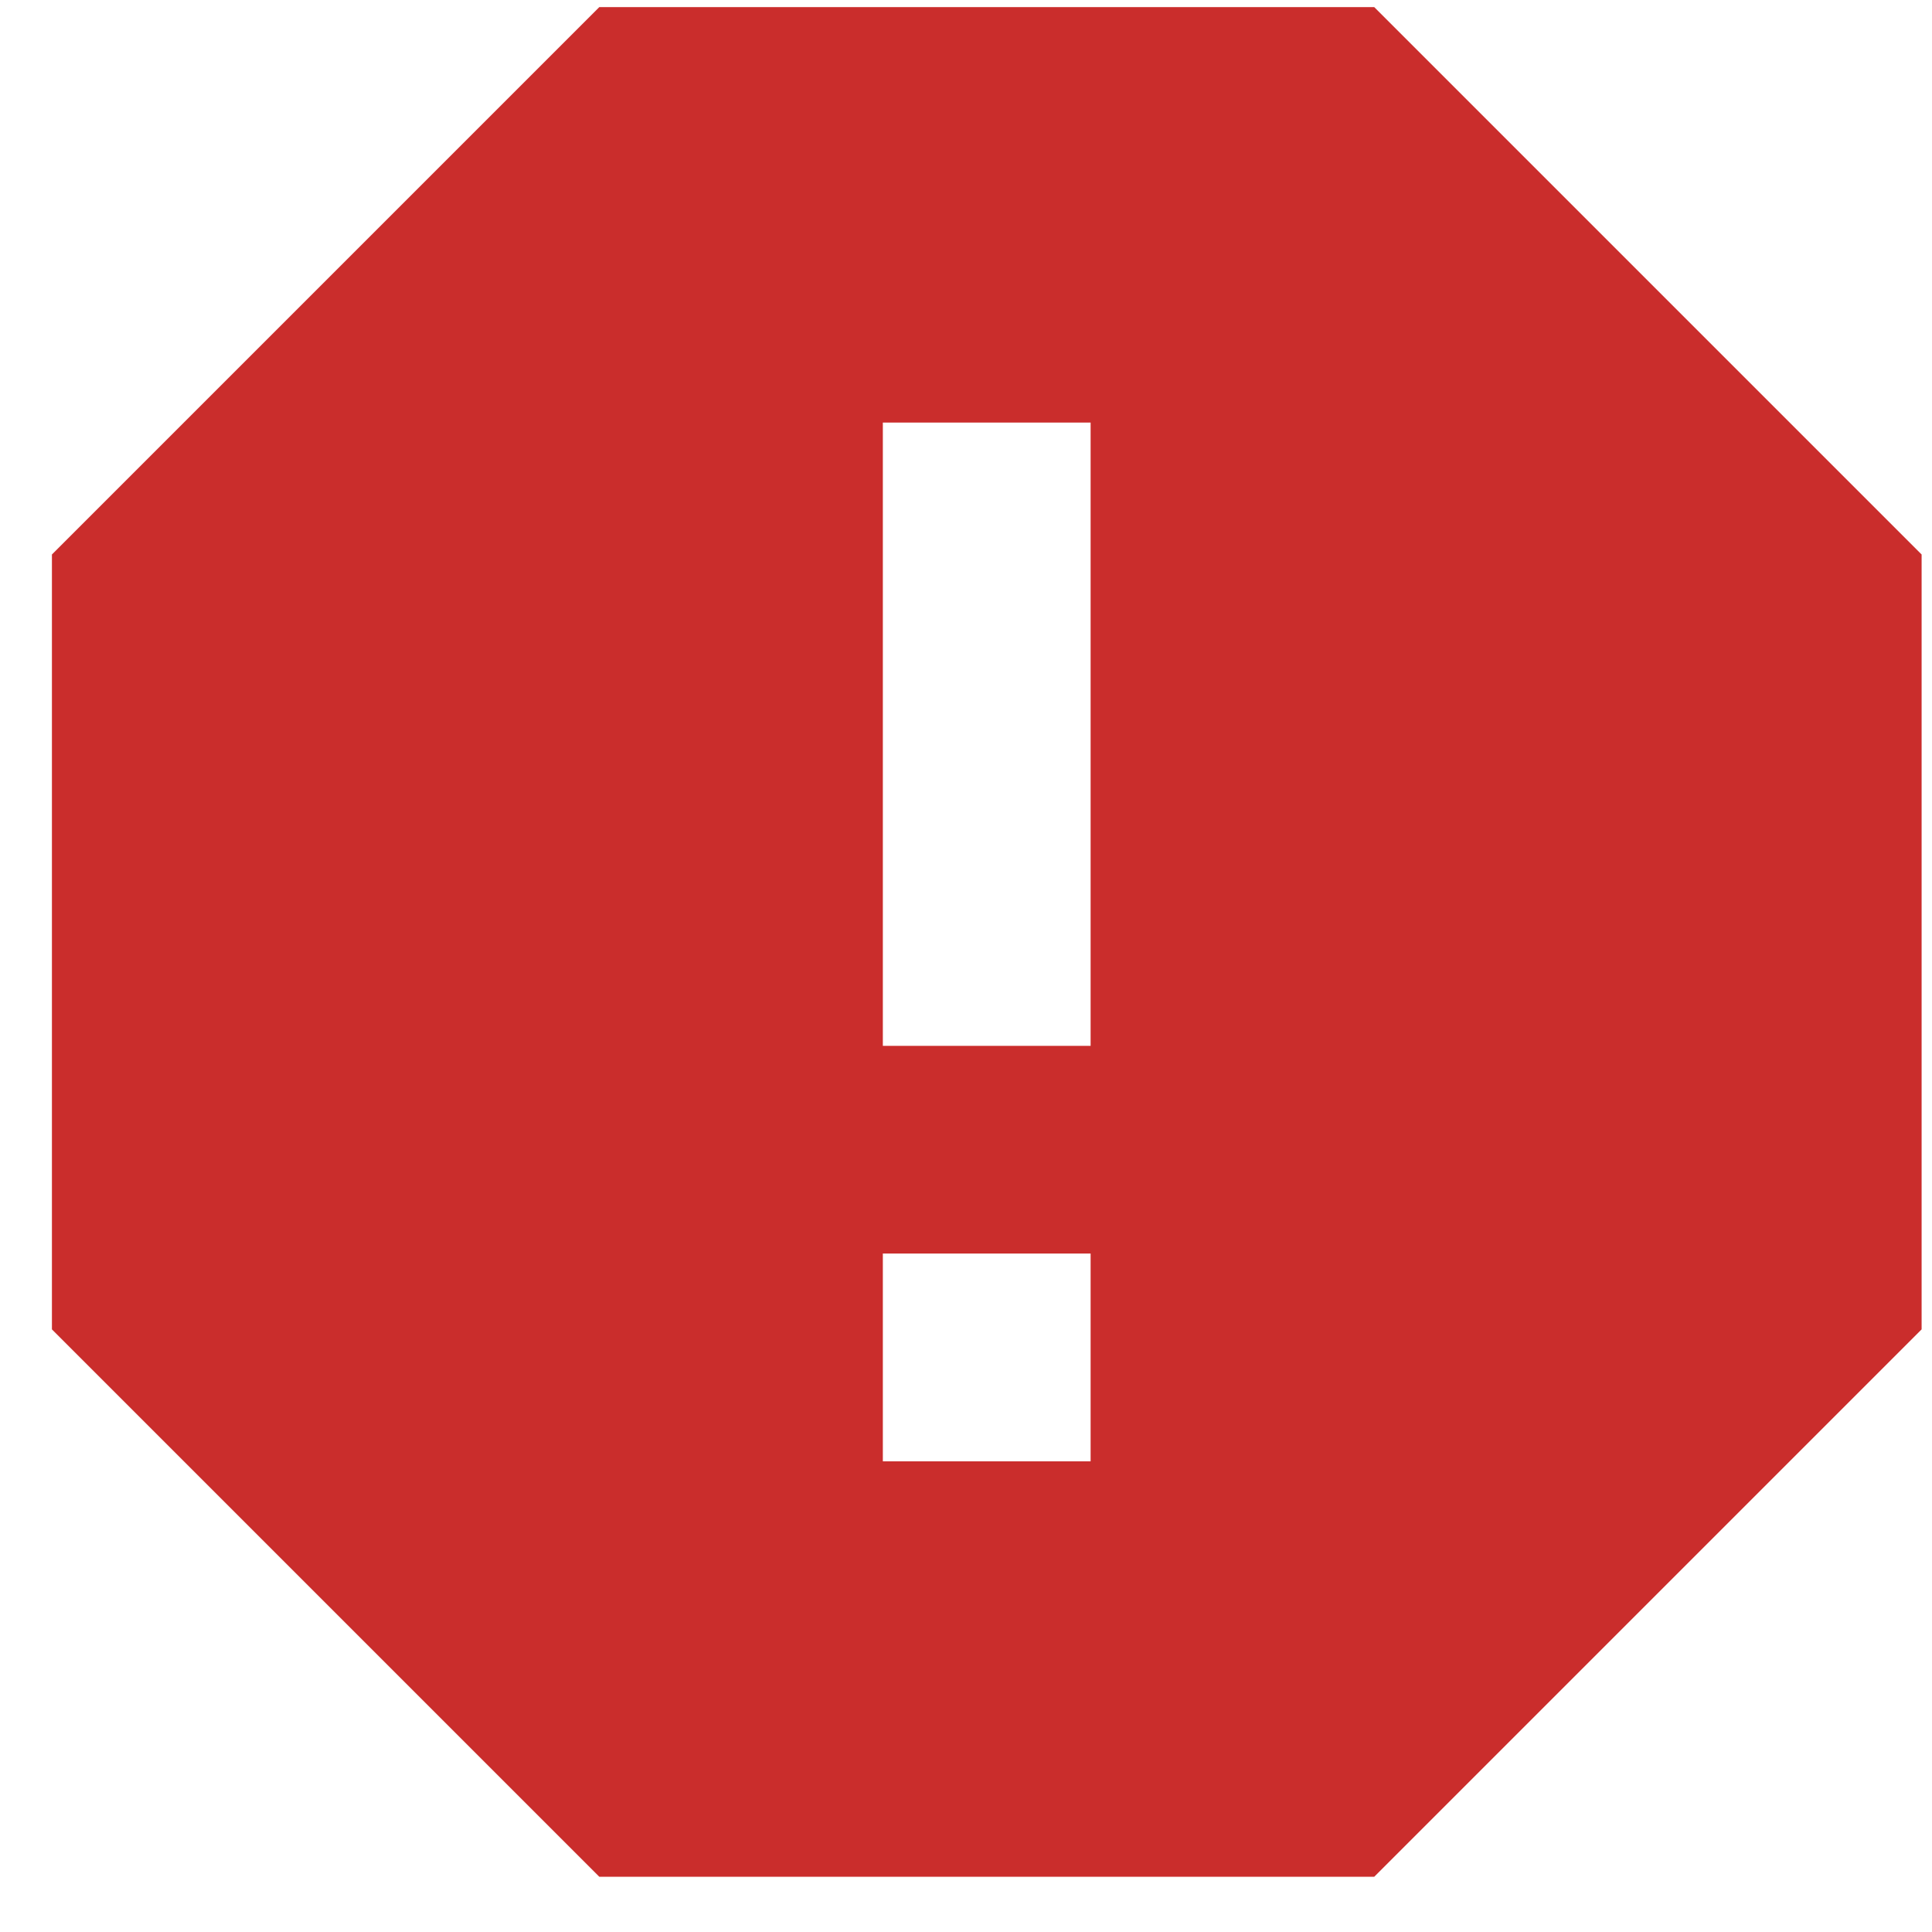 <svg width="24" height="24" viewBox="0 0 24 24" fill="none" xmlns="http://www.w3.org/2000/svg">
<path d="M13.548 12.992H10.967V5.249H13.548M10.967 15.572H13.548V18.153H10.967M17.071 0.088H7.445L0.645 6.888V16.514L7.445 23.314H17.071L23.871 16.514V6.888L17.071 0.088Z" fill="#CA2D2C"/>
</svg>
